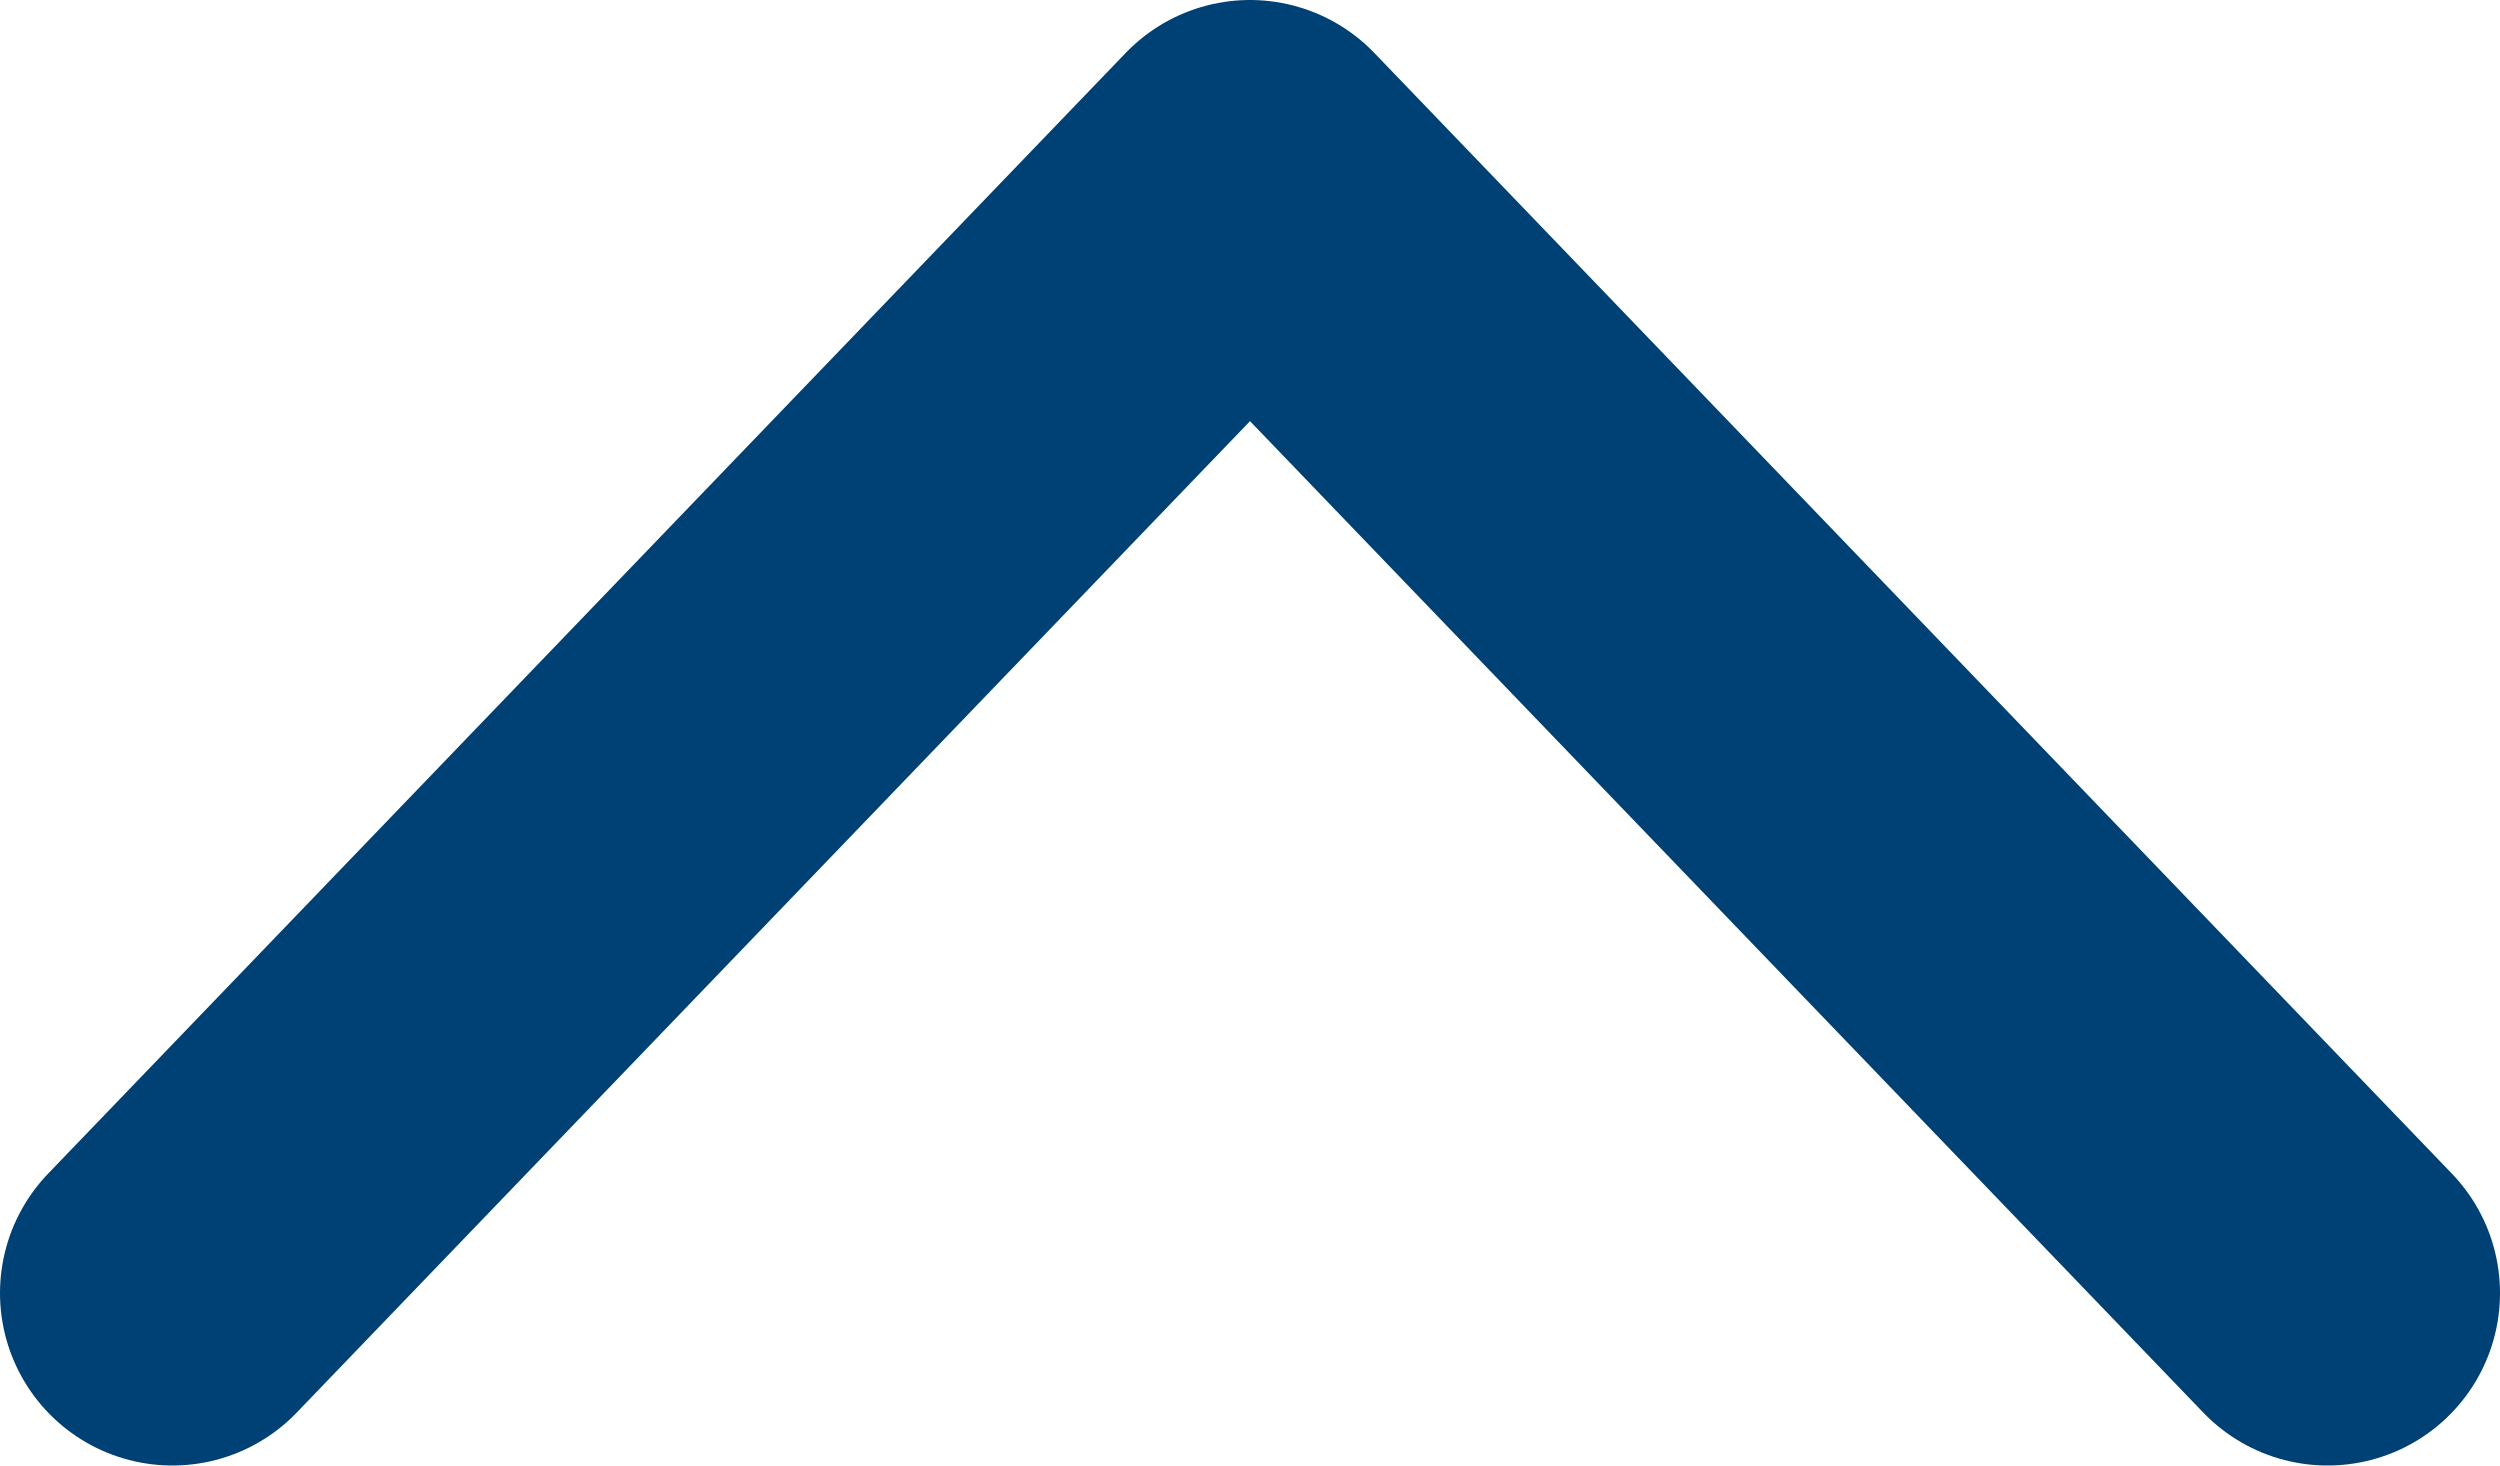 <svg width="29" height="17" viewBox="0 0 29 17" fill="none" xmlns="http://www.w3.org/2000/svg">
<path d="M27 15L14.5 2L2 15" stroke="#004175" stroke-width="4" stroke-linecap="round" stroke-linejoin="round"/>
</svg>
